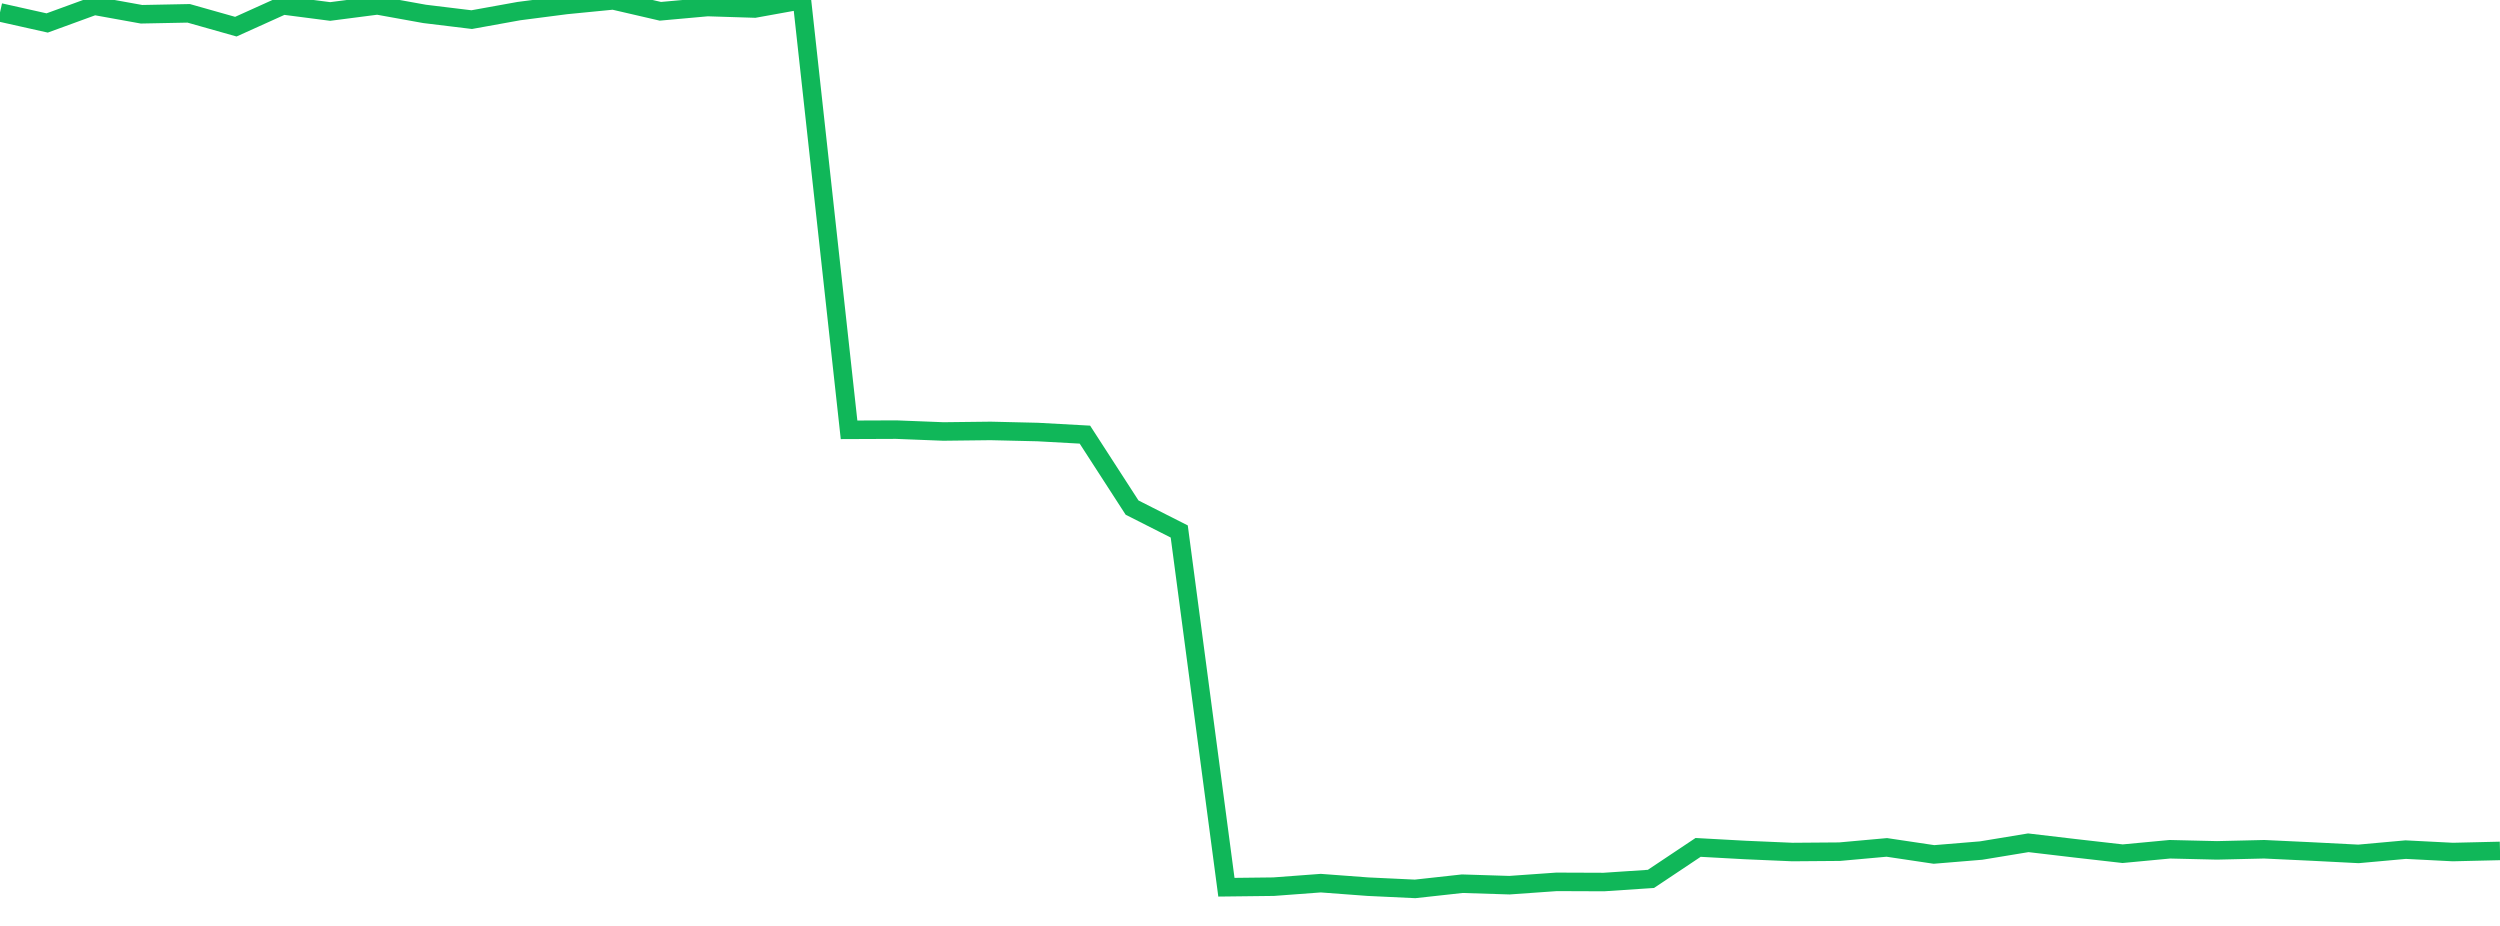 <?xml version="1.0" standalone="no"?>
<!DOCTYPE svg PUBLIC "-//W3C//DTD SVG 1.1//EN" "http://www.w3.org/Graphics/SVG/1.1/DTD/svg11.dtd">
<svg width="135" height="50" viewBox="0 0 135 50" preserveAspectRatio="none" class="sparkline" xmlns="http://www.w3.org/2000/svg"
xmlns:xlink="http://www.w3.org/1999/xlink"><path  class="sparkline--line" d="M 0 0.67 L 0 0.67 L 2.547 1.24 L 5.094 0.31 L 7.642 0.77 L 10.189 0.72 L 12.736 1.44 L 15.283 0.29 L 17.83 0.62 L 20.377 0.29 L 22.925 0.75 L 25.472 1.06 L 28.019 0.6 L 30.566 0.27 L 33.113 0.02 L 35.66 0.61 L 38.208 0.38 L 40.755 0.46 L 43.302 0 L 45.849 23.21 L 48.396 23.2 L 50.943 23.3 L 53.491 23.27 L 56.038 23.33 L 58.585 23.47 L 61.132 27.41 L 63.679 28.7 L 66.226 47.91 L 68.774 47.88 L 71.321 47.69 L 73.868 47.88 L 76.415 48 L 78.962 47.72 L 81.509 47.8 L 84.057 47.62 L 86.604 47.63 L 89.151 47.46 L 91.698 45.76 L 94.245 45.9 L 96.792 46.01 L 99.34 45.99 L 101.887 45.76 L 104.434 46.14 L 106.981 45.93 L 109.528 45.51 L 112.075 45.81 L 114.623 46.1 L 117.17 45.86 L 119.717 45.92 L 122.264 45.86 L 124.811 45.98 L 127.358 46.11 L 129.906 45.88 L 132.453 46.01 L 135 45.95" fill="none" stroke-width="1" stroke="#10b759"></path></svg>